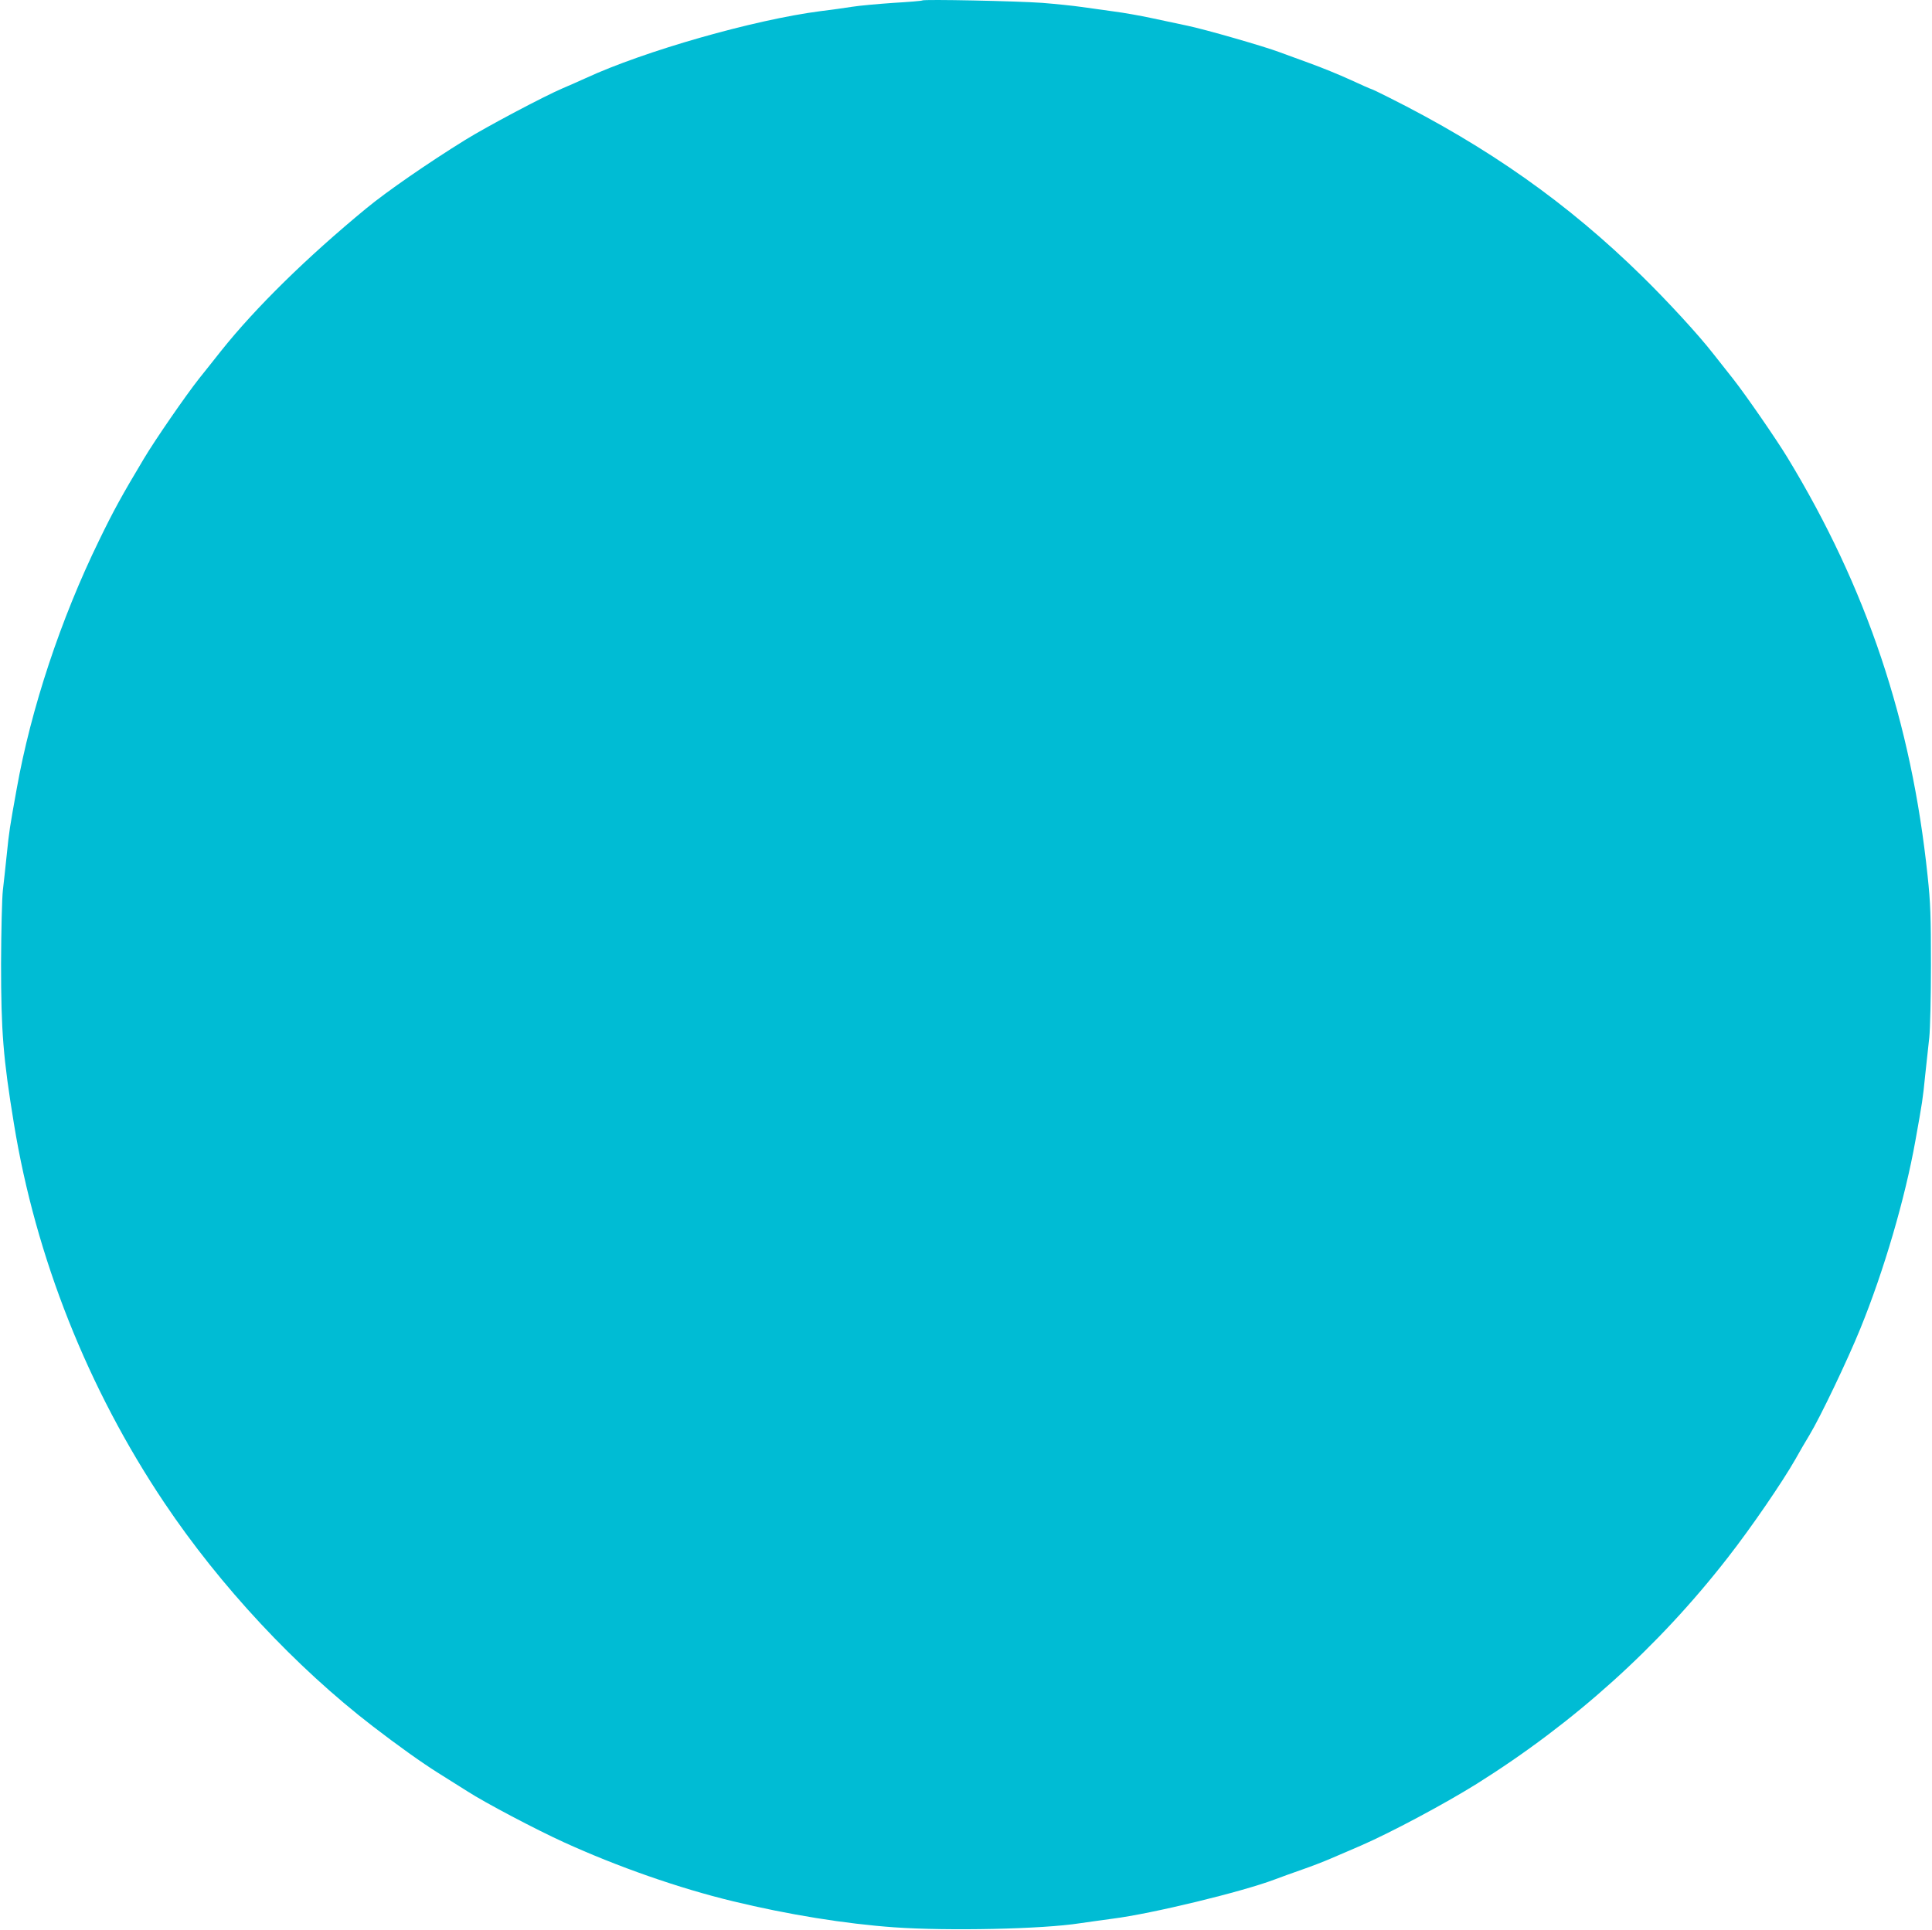 <?xml version="1.0" standalone="no"?>
<!DOCTYPE svg PUBLIC "-//W3C//DTD SVG 20010904//EN"
 "http://www.w3.org/TR/2001/REC-SVG-20010904/DTD/svg10.dtd">
<svg version="1.0" xmlns="http://www.w3.org/2000/svg"
 width="1280pt" height="1279pt" viewBox="0 0 1280 1279"
 preserveAspectRatio="xMidYMid meet">
<g transform="translate(0,1279) scale(0.1,-0.1)"
fill="#00bcd4" stroke="none">
<path d="M6110 12787 c-3 -3 -88 -10 -190 -16 -102 -7 -225 -18 -275 -26 -49
-8 -144 -21 -210 -29 -440 -57 -1166 -264 -1555 -444 -41 -19 -110 -49 -152
-67 -124 -53 -500 -252 -647 -343 -247 -153 -517 -340 -652 -451 -395 -325
-736 -660 -964 -946 -39 -49 -105 -133 -147 -185 -87 -110 -292 -407 -365
-530 -146 -244 -201 -344 -296 -540 -254 -520 -452 -1116 -547 -1651 -46 -256
-49 -273 -65 -430 -8 -79 -20 -187 -26 -239 -6 -53 -11 -267 -12 -485 0 -449
14 -627 85 -1060 144 -886 490 -1758 997 -2514 370 -552 868 -1086 1381 -1481
165 -127 326 -242 433 -309 56 -35 143 -90 194 -122 116 -75 452 -252 636
-336 359 -164 766 -306 1122 -392 367 -89 746 -150 1070 -173 356 -25 982 -12
1230 27 50 7 146 21 215 30 262 33 862 179 1075 260 39 15 120 44 180 65 61
21 146 54 190 73 44 19 134 58 200 86 198 86 554 276 769 410 644 404 1202
906 1663 1499 157 201 364 504 448 652 26 47 68 119 93 160 72 119 253 498
337 705 157 385 297 865 365 1246 46 257 49 273 65 435 9 82 21 194 27 249 6
55 11 271 11 480 0 323 -3 412 -22 590 -107 1022 -403 1908 -930 2775 -75 123
-273 410 -357 517 -43 55 -104 132 -135 171 -95 122 -295 340 -468 510 -495
486 -1020 856 -1683 1188 -59 30 -110 54 -113 54 -3 0 -65 27 -138 61 -72 33
-192 82 -267 109 -74 27 -166 61 -205 75 -98 37 -489 150 -610 175 -55 12
-161 34 -235 50 -74 16 -187 36 -250 44 -63 9 -160 22 -215 30 -55 8 -172 20
-260 27 -164 12 -786 25 -795 16z"/>
</g>
</svg>
